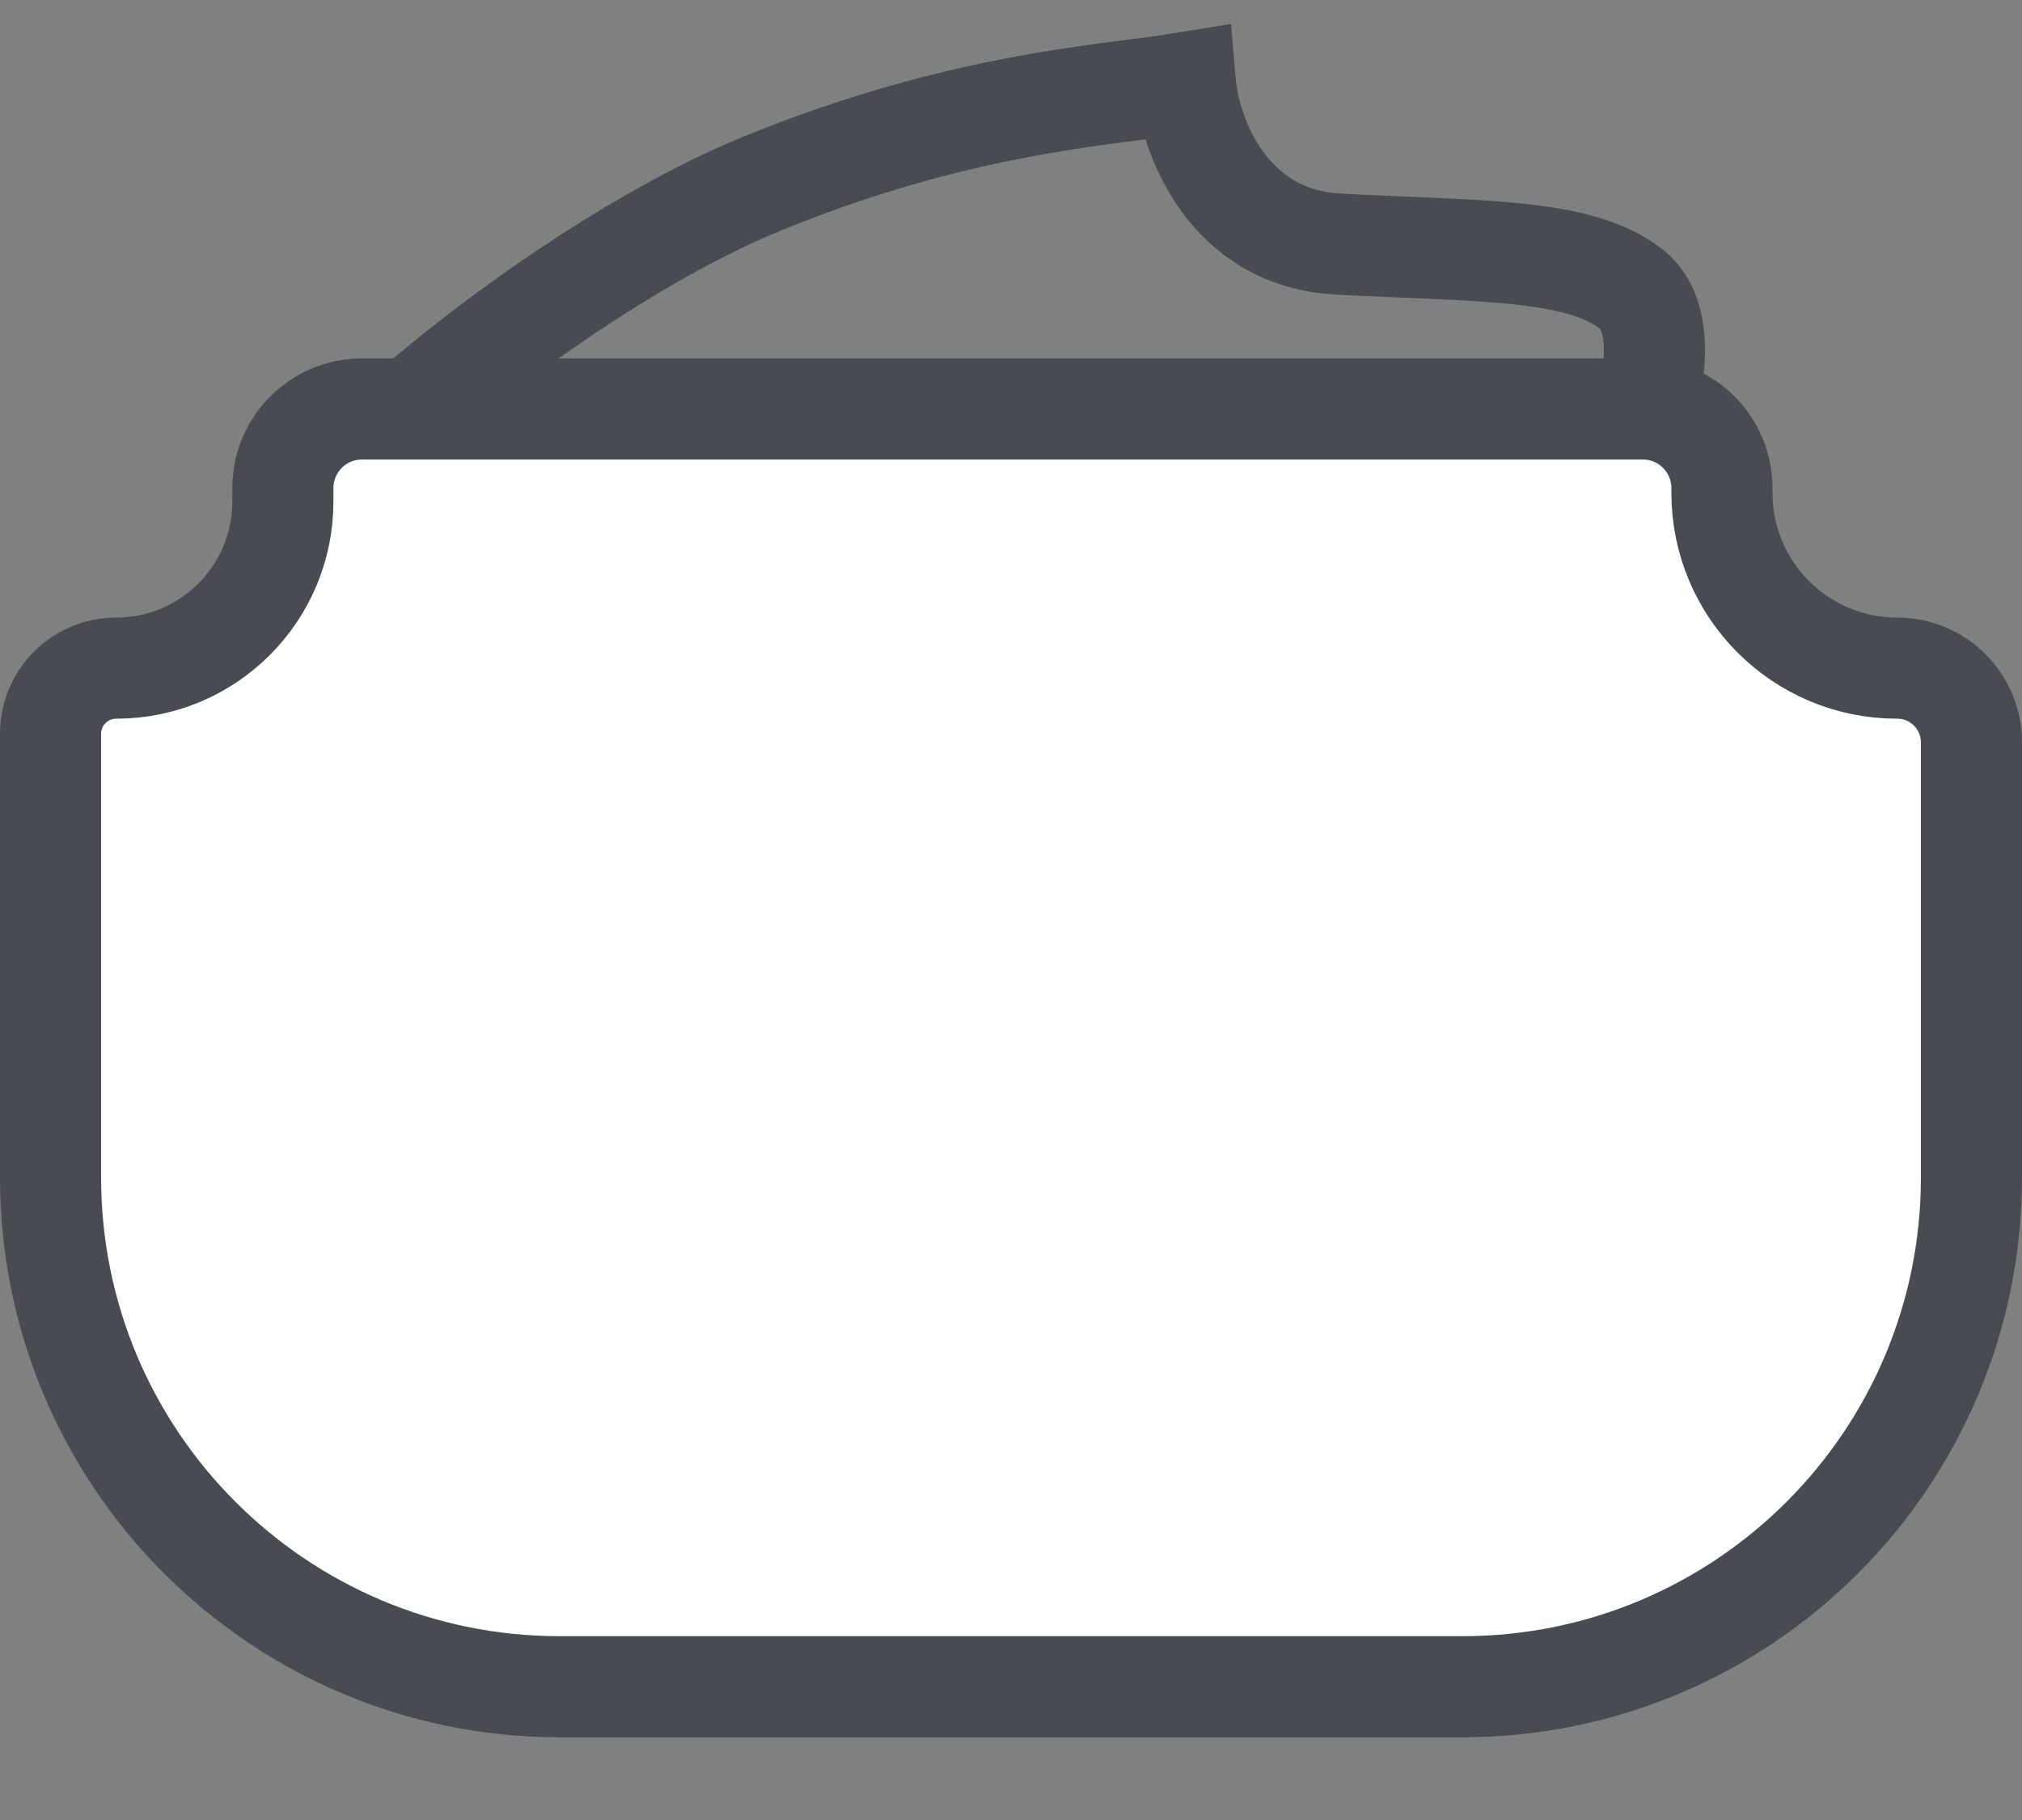 <?xml version="1.0" encoding="UTF-8"?> <svg xmlns="http://www.w3.org/2000/svg" width="20" height="18" viewBox="0 0 20 18" fill="none"><rect x="0" y="0" width="20" height="18" fill="#808080" stroke="none"/> <path d="M7.529 1.82C6.027 2.436 4.285 3.787 3.637 4.454H16.135C16.308 4.059 16.55 3.185 16.135 2.859C15.616 2.451 14.621 2.488 13.237 2.414C12.13 2.354 11.767 1.325 11.724 0.818C10.974 0.942 9.518 1.004 7.529 1.82Z" stroke="#494B52"></path> <path d="M19.5 7.342V11.645C19.5 14.427 17.245 16.682 14.463 16.682H5.537C2.755 16.682 0.5 14.427 0.5 11.645V7.257C0.5 6.898 0.791 6.608 1.149 6.608C2.06 6.608 2.798 5.87 2.798 4.959V4.827C2.798 4.395 3.148 4.045 3.579 4.045H16.251C16.682 4.045 17.032 4.395 17.032 4.827V4.874C17.032 5.832 17.808 6.608 18.766 6.608C19.171 6.608 19.5 6.937 19.5 7.342Z" fill="white" stroke="#494B52"></path> </svg> 